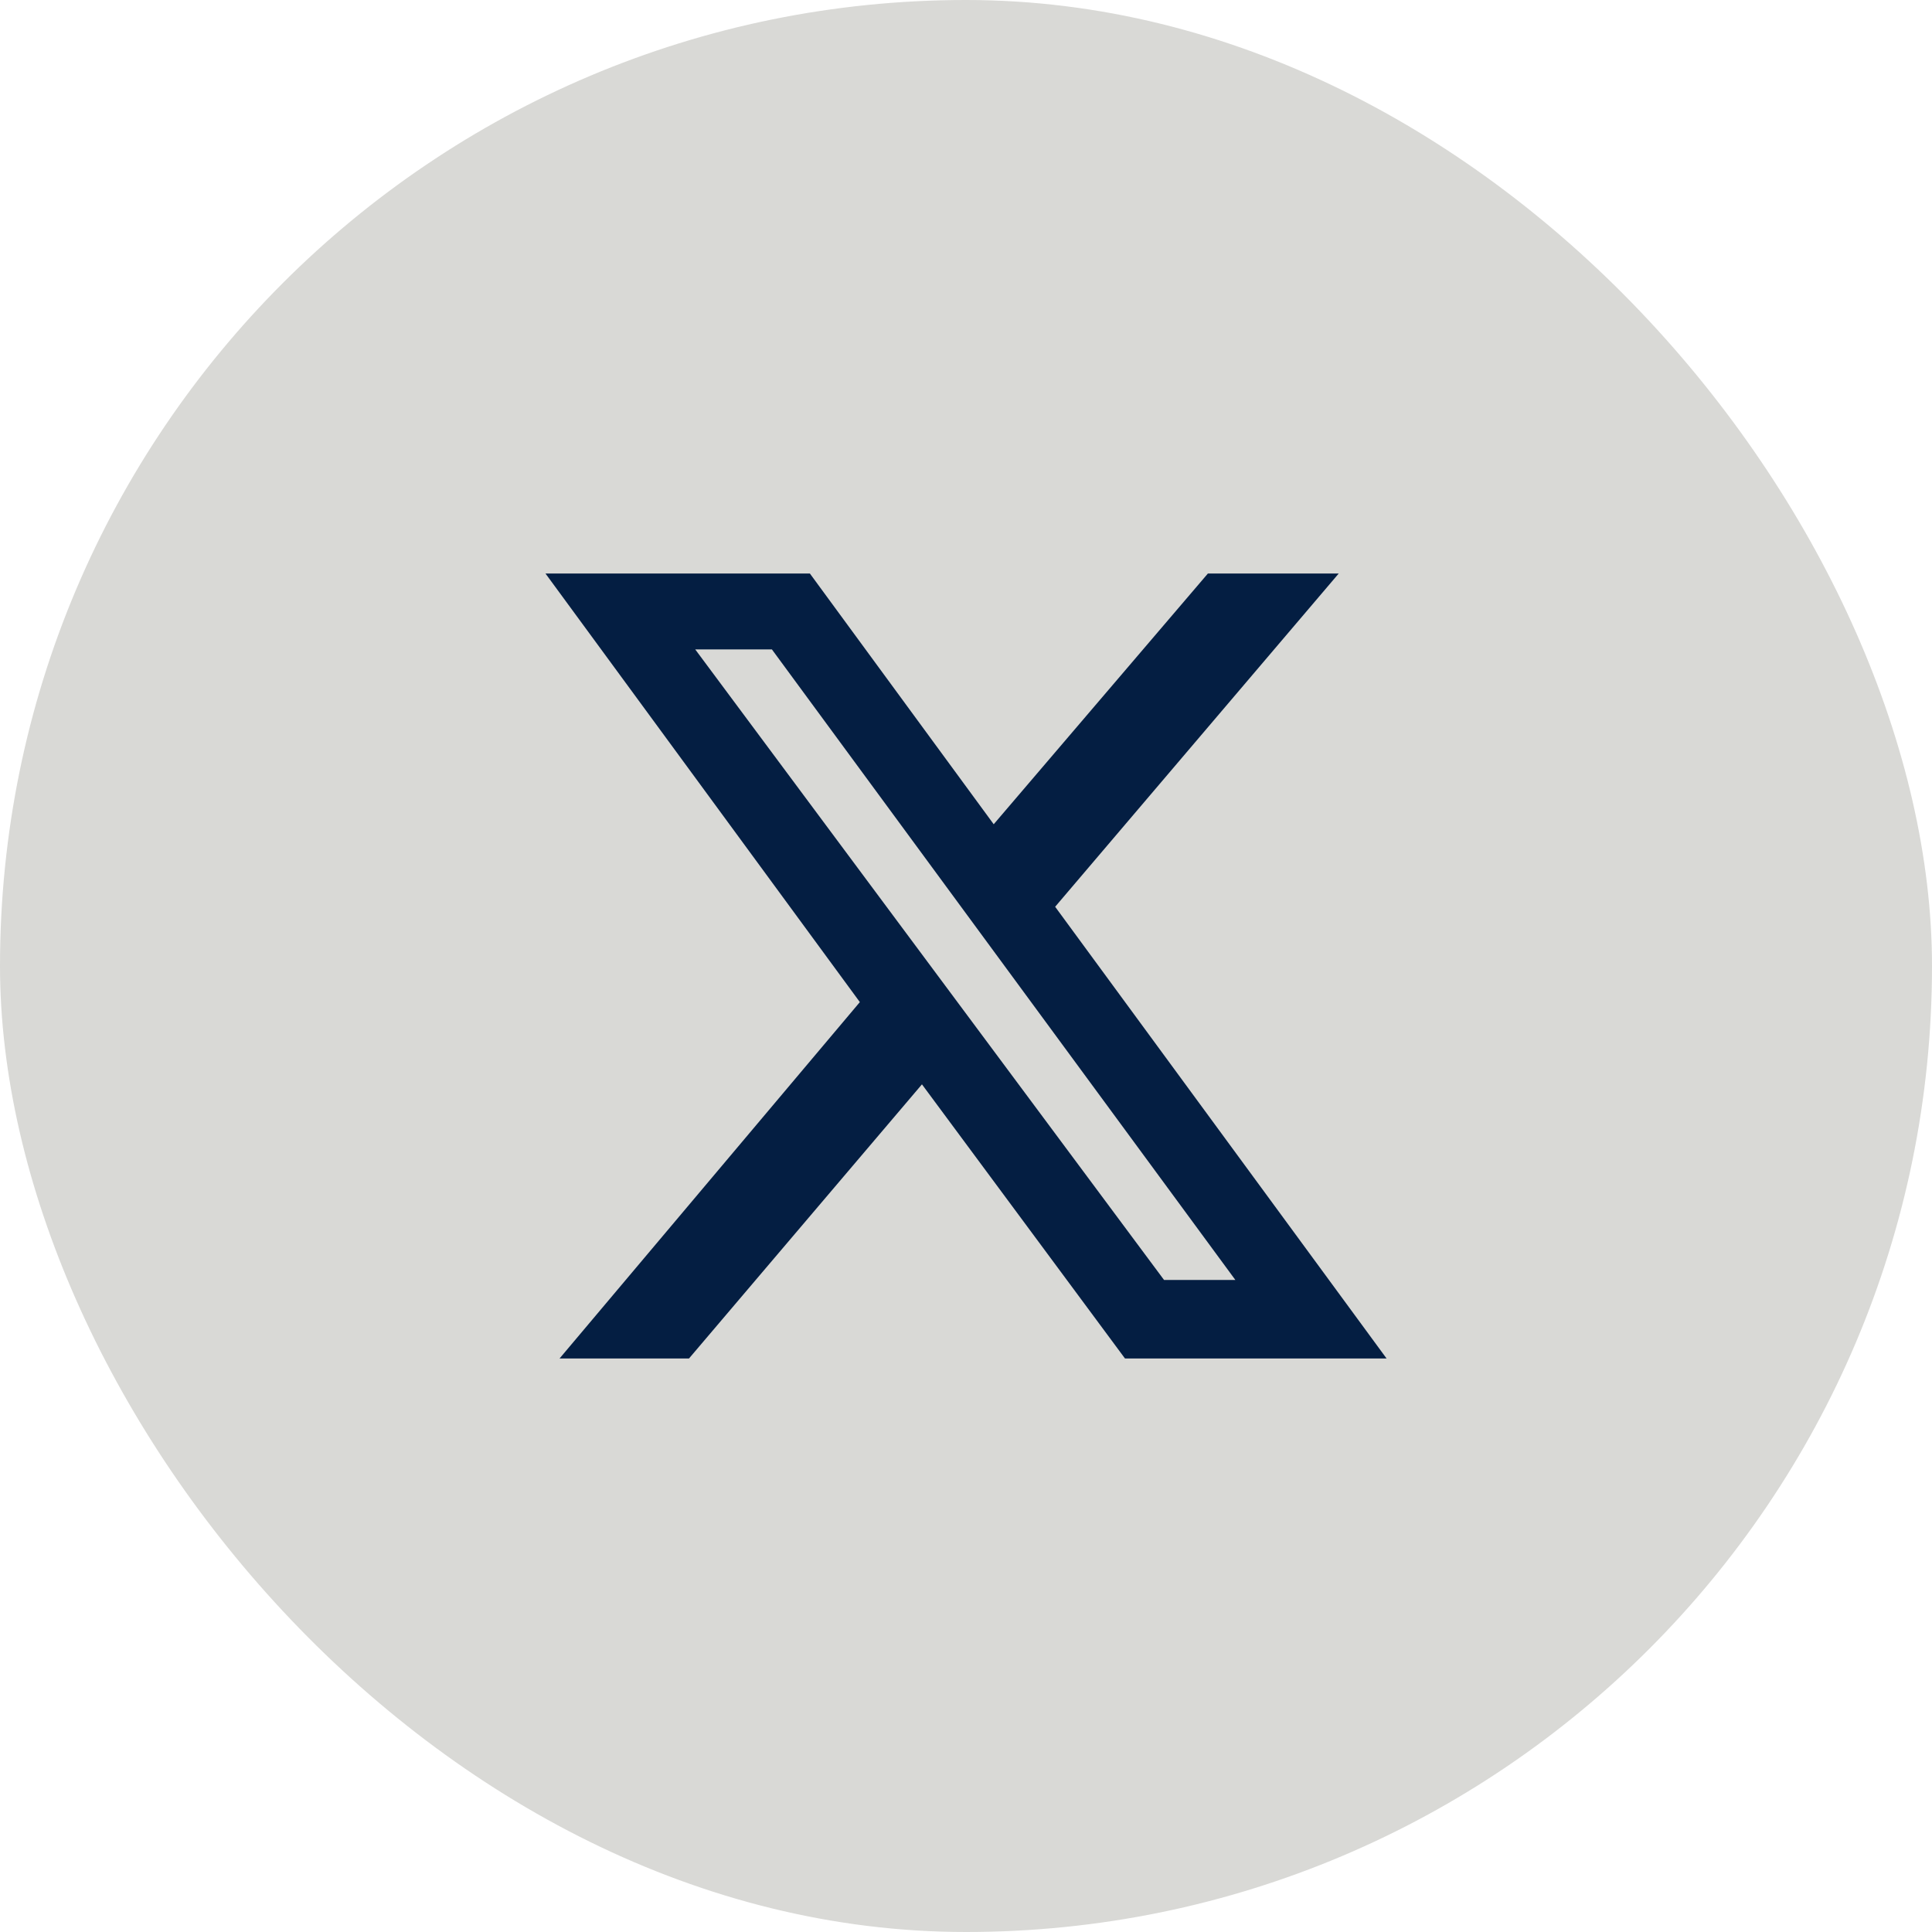 <svg width="35" height="35" viewBox="0 0 35 35" fill="none" xmlns="http://www.w3.org/2000/svg">
    <rect width="35" height="35" rx="17.5" fill="#D9D9D6"/>
    <path d="m19.115 16.427 5.137-6.037h-2.37l-3.88 4.542-3.33-4.542h-4.79l5.695 7.764-5.44 6.456h2.345l4.22-4.966 3.678 4.966h4.739l-6.004-8.183zm-6.52-4.662h1.389l8.396 11.423h-1.292l-8.493-11.423z" fill="#041E42"/>
</svg>
